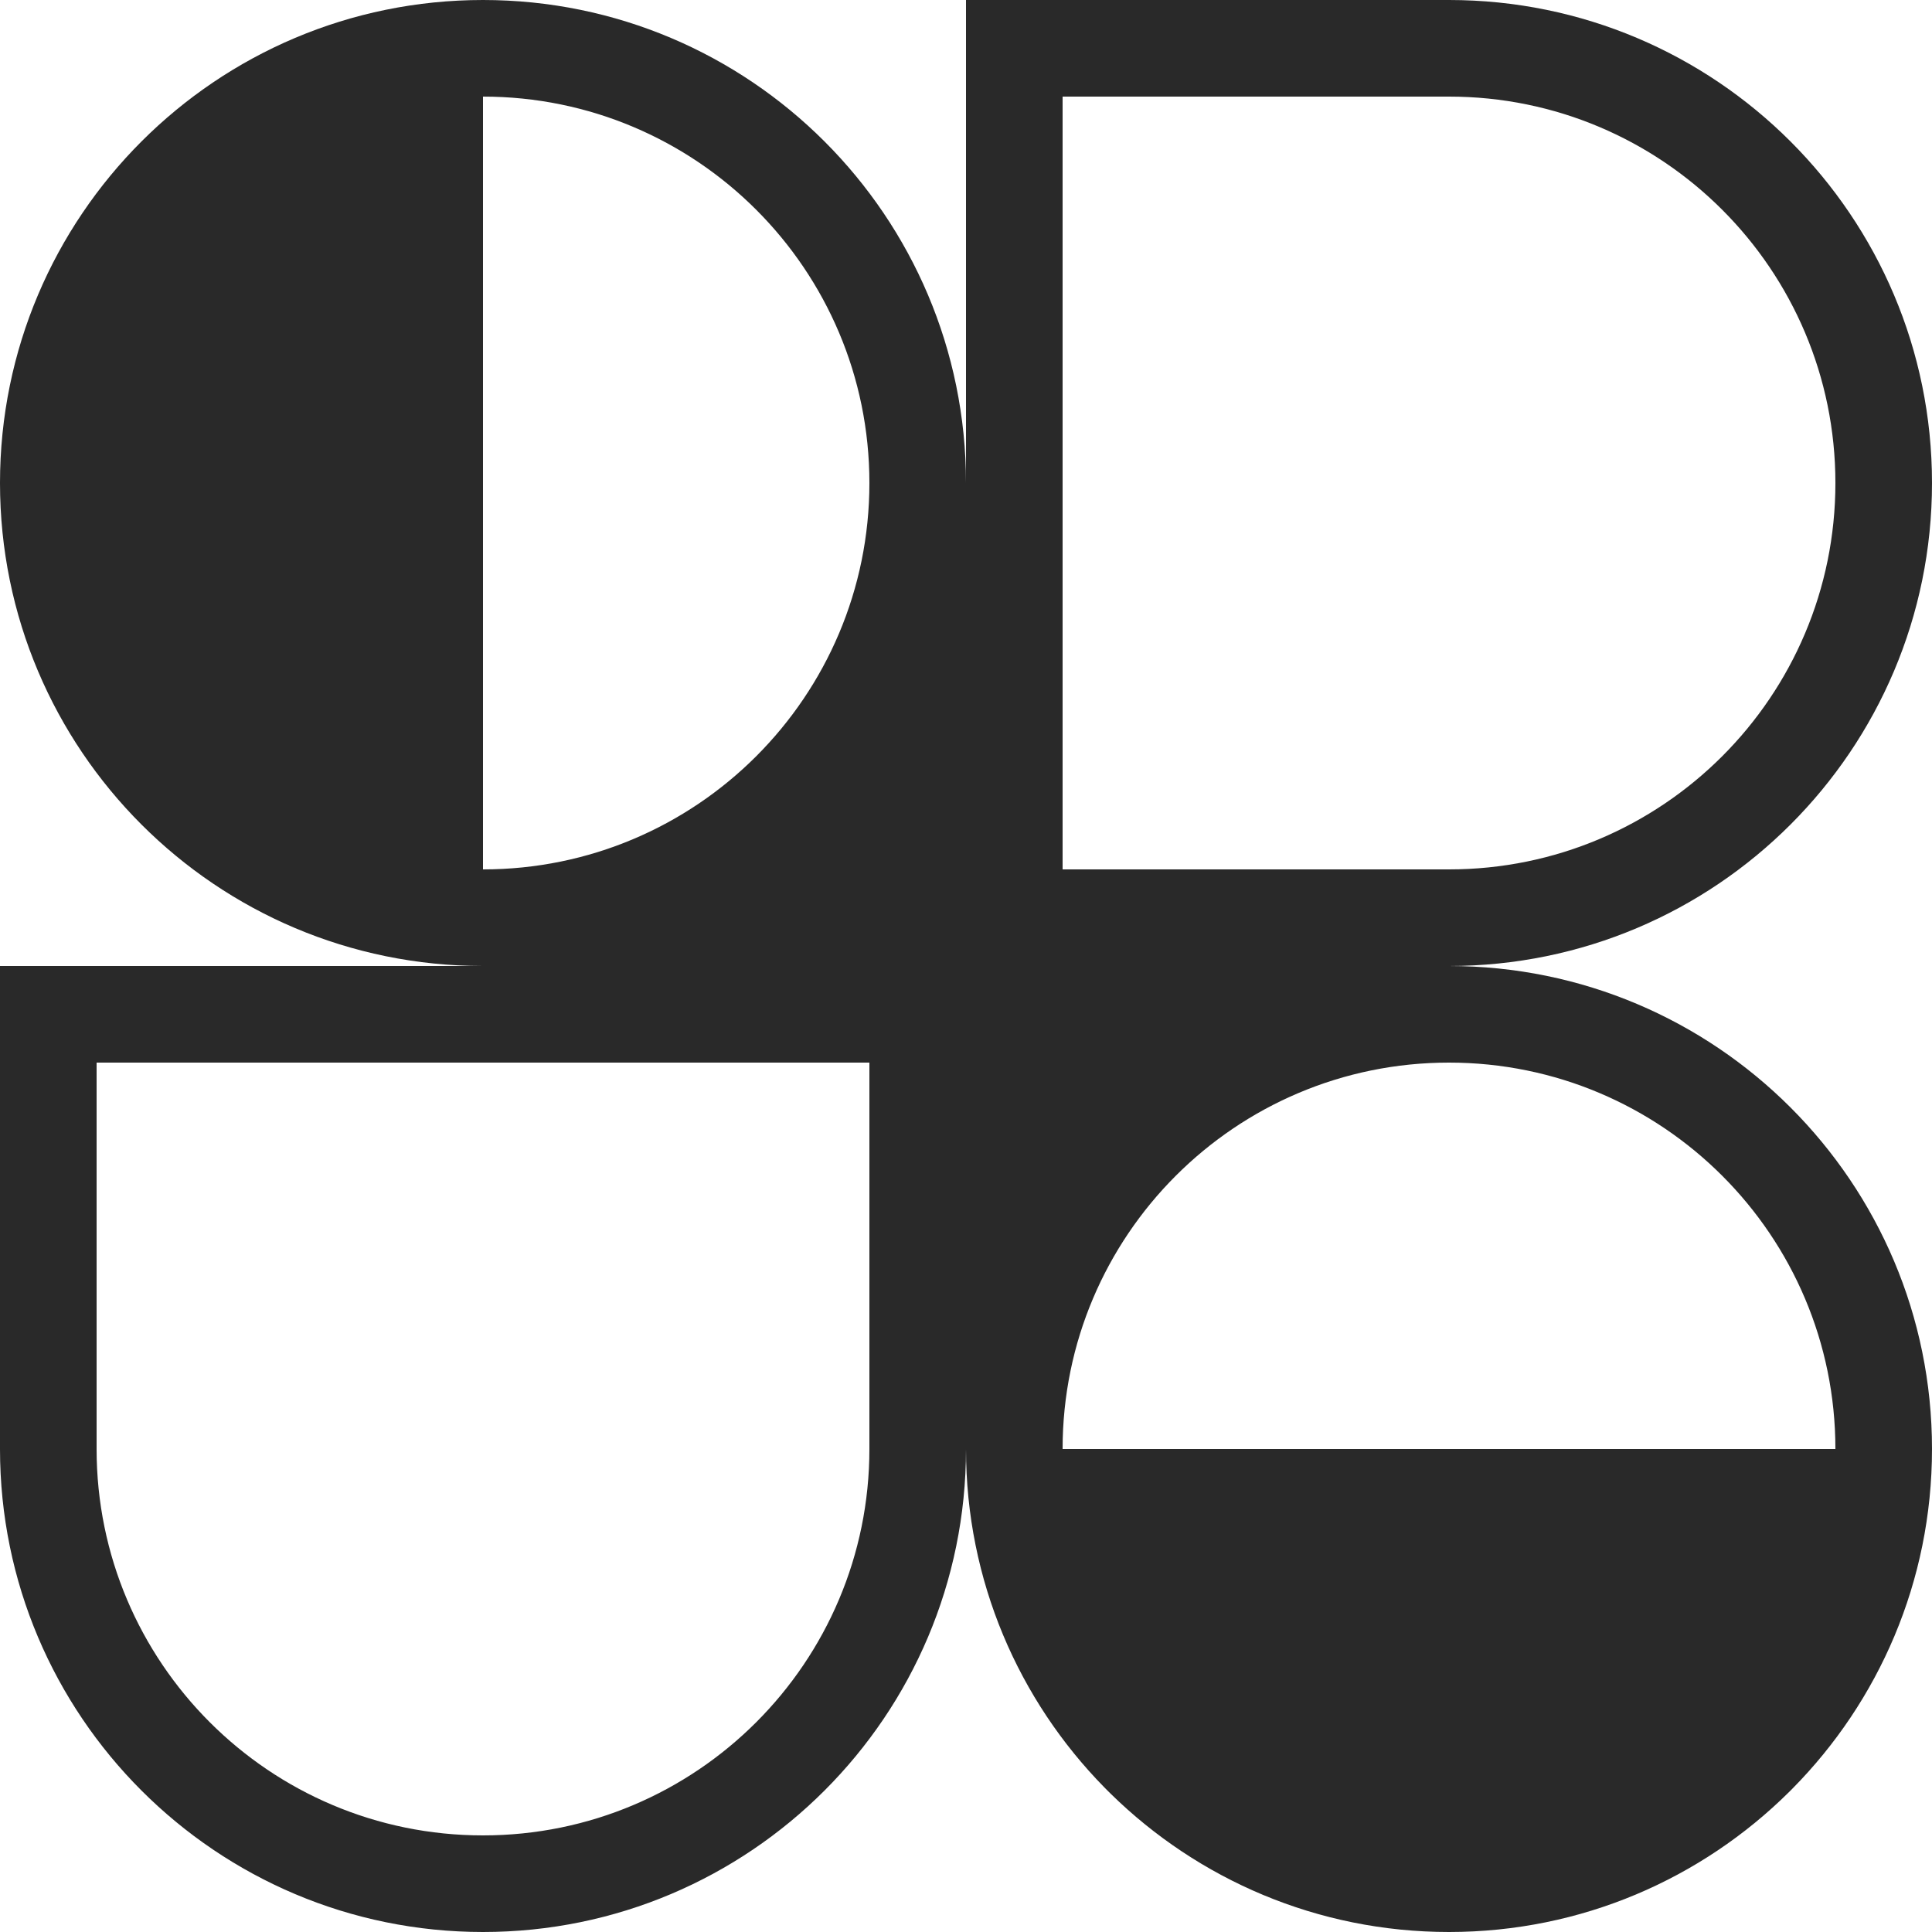 <svg width="63" height="63" viewBox="0 0 63 63" fill="none" xmlns="http://www.w3.org/2000/svg">
<path fill-rule="evenodd" clip-rule="evenodd" d="M15.75 0C24.448 0 31.5 7.052 31.5 15.75V0H47.25C55.948 0 63 7.052 63 15.75C63 24.448 55.948 31.5 47.25 31.5C55.948 31.5 63 38.552 63 47.25C63 51.569 61.261 55.482 58.446 58.328L58.387 58.387L58.335 58.439C55.489 61.258 51.573 63 47.25 63C42.957 63 39.065 61.282 36.223 58.496C36.187 58.46 36.15 58.423 36.113 58.387C36.078 58.352 36.044 58.318 36.01 58.283C33.221 55.441 31.5 51.547 31.5 47.25C31.5 55.948 24.448 63 15.75 63C7.052 63 0 55.948 0 47.25V31.5H15.75C7.052 31.5 0 24.448 0 15.75C0 7.052 7.052 0 15.75 0ZM28.35 15.75C28.35 22.709 22.709 28.35 15.75 28.35V3.15C22.709 3.15 28.35 8.791 28.35 15.75ZM59.85 47.25C59.85 40.291 54.209 34.65 47.25 34.65C40.291 34.65 34.65 40.291 34.65 47.25H59.85ZM3.15 34.65V47.25C3.15 54.209 8.791 59.85 15.75 59.85C22.709 59.85 28.35 54.209 28.35 47.25V34.65H3.15ZM34.65 28.35V3.15H47.25C54.209 3.15 59.85 8.791 59.85 15.75C59.85 22.709 54.209 28.35 47.25 28.35H34.65Z" fill="#292929"/>
</svg>
